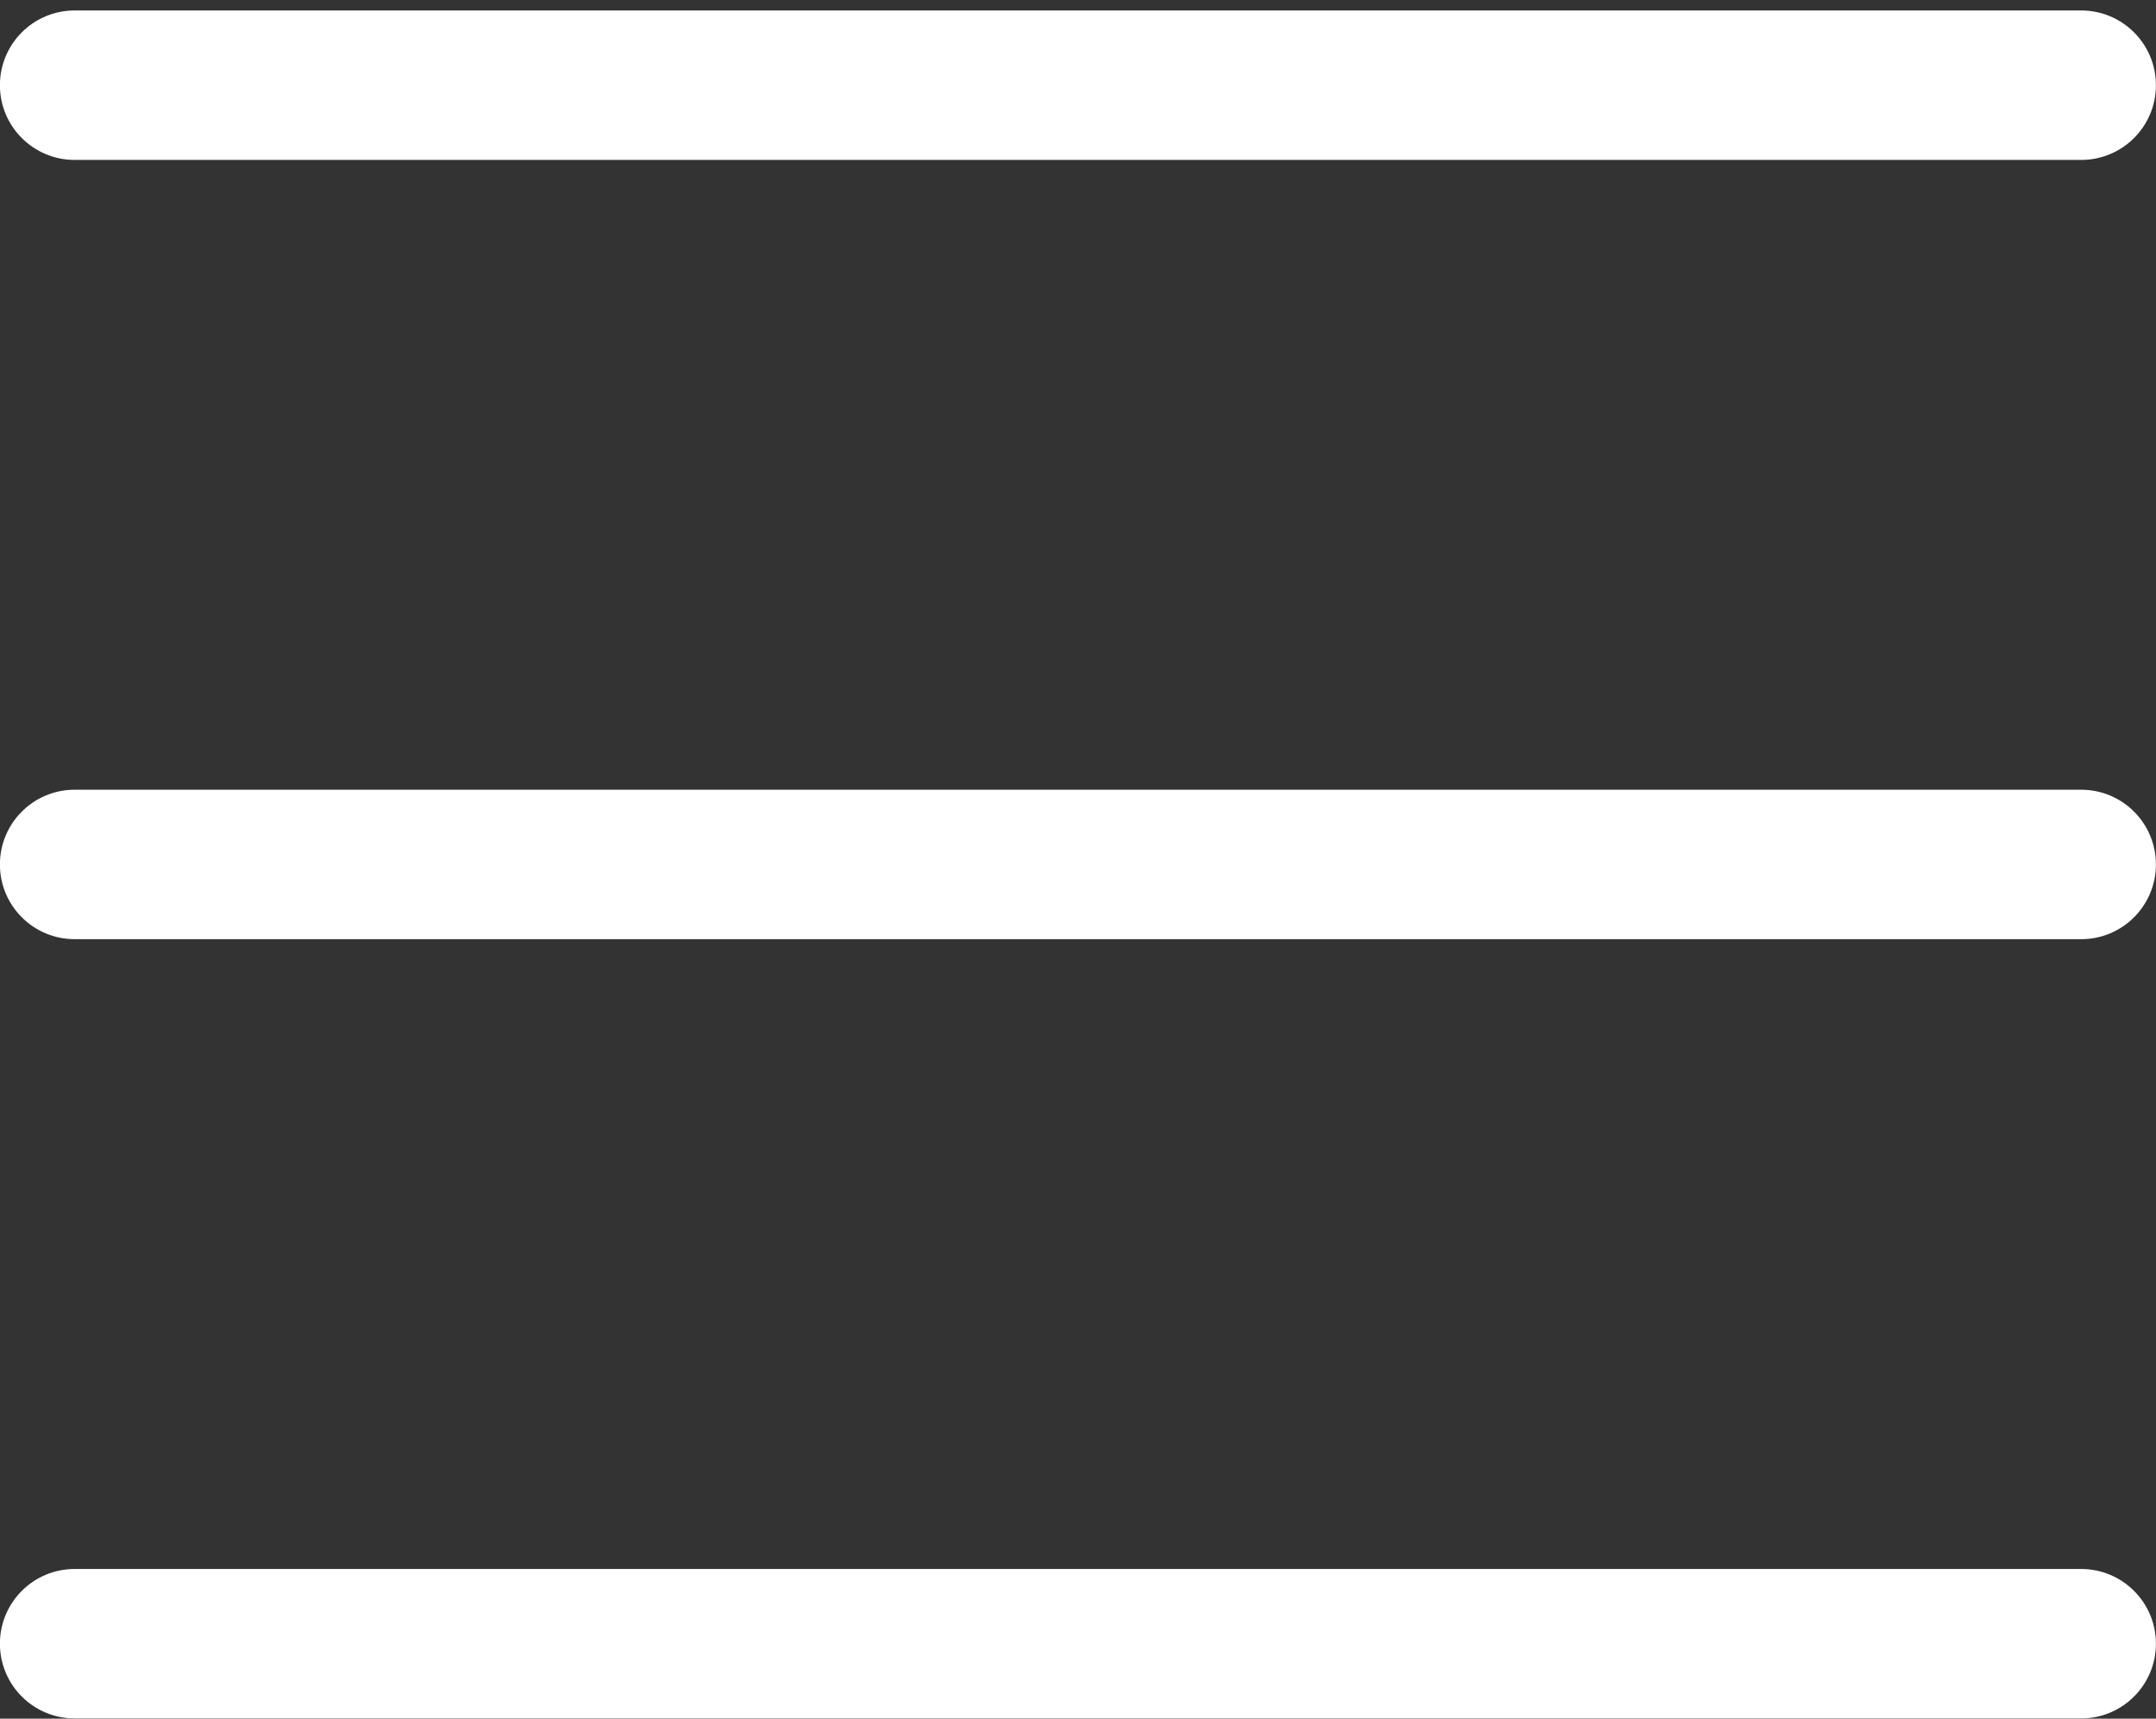 <?xml version="1.0" encoding="UTF-8"?> <svg xmlns="http://www.w3.org/2000/svg" width="202" height="161" viewBox="0 0 202 161" fill="none"><rect x="0" y="0" width="202" height="161" fill="#333333" stroke="none"/> <path d="M-0.008 153.981C-0.008 150.115 3.126 146.981 6.992 146.981H194.992C198.858 146.981 201.992 150.115 201.992 153.981C201.992 157.847 198.858 160.981 194.992 160.981H6.992C3.126 160.981 -0.008 157.847 -0.008 153.981Z" fill="white"></path> <path d="M-0.008 7.981C-0.008 4.115 3.126 0.981 6.992 0.981H194.992C198.858 0.981 201.992 4.115 201.992 7.981C201.992 11.847 198.858 14.981 194.992 14.981H6.992C3.126 14.981 -0.008 11.847 -0.008 7.981Z" fill="white"></path> <path d="M-0.008 80.981C-0.008 77.115 3.126 73.981 6.992 73.981H194.992C198.858 73.981 201.992 77.115 201.992 80.981C201.992 84.847 198.858 87.981 194.992 87.981H6.992C3.126 87.981 -0.008 84.847 -0.008 80.981Z" fill="white"></path> </svg> 